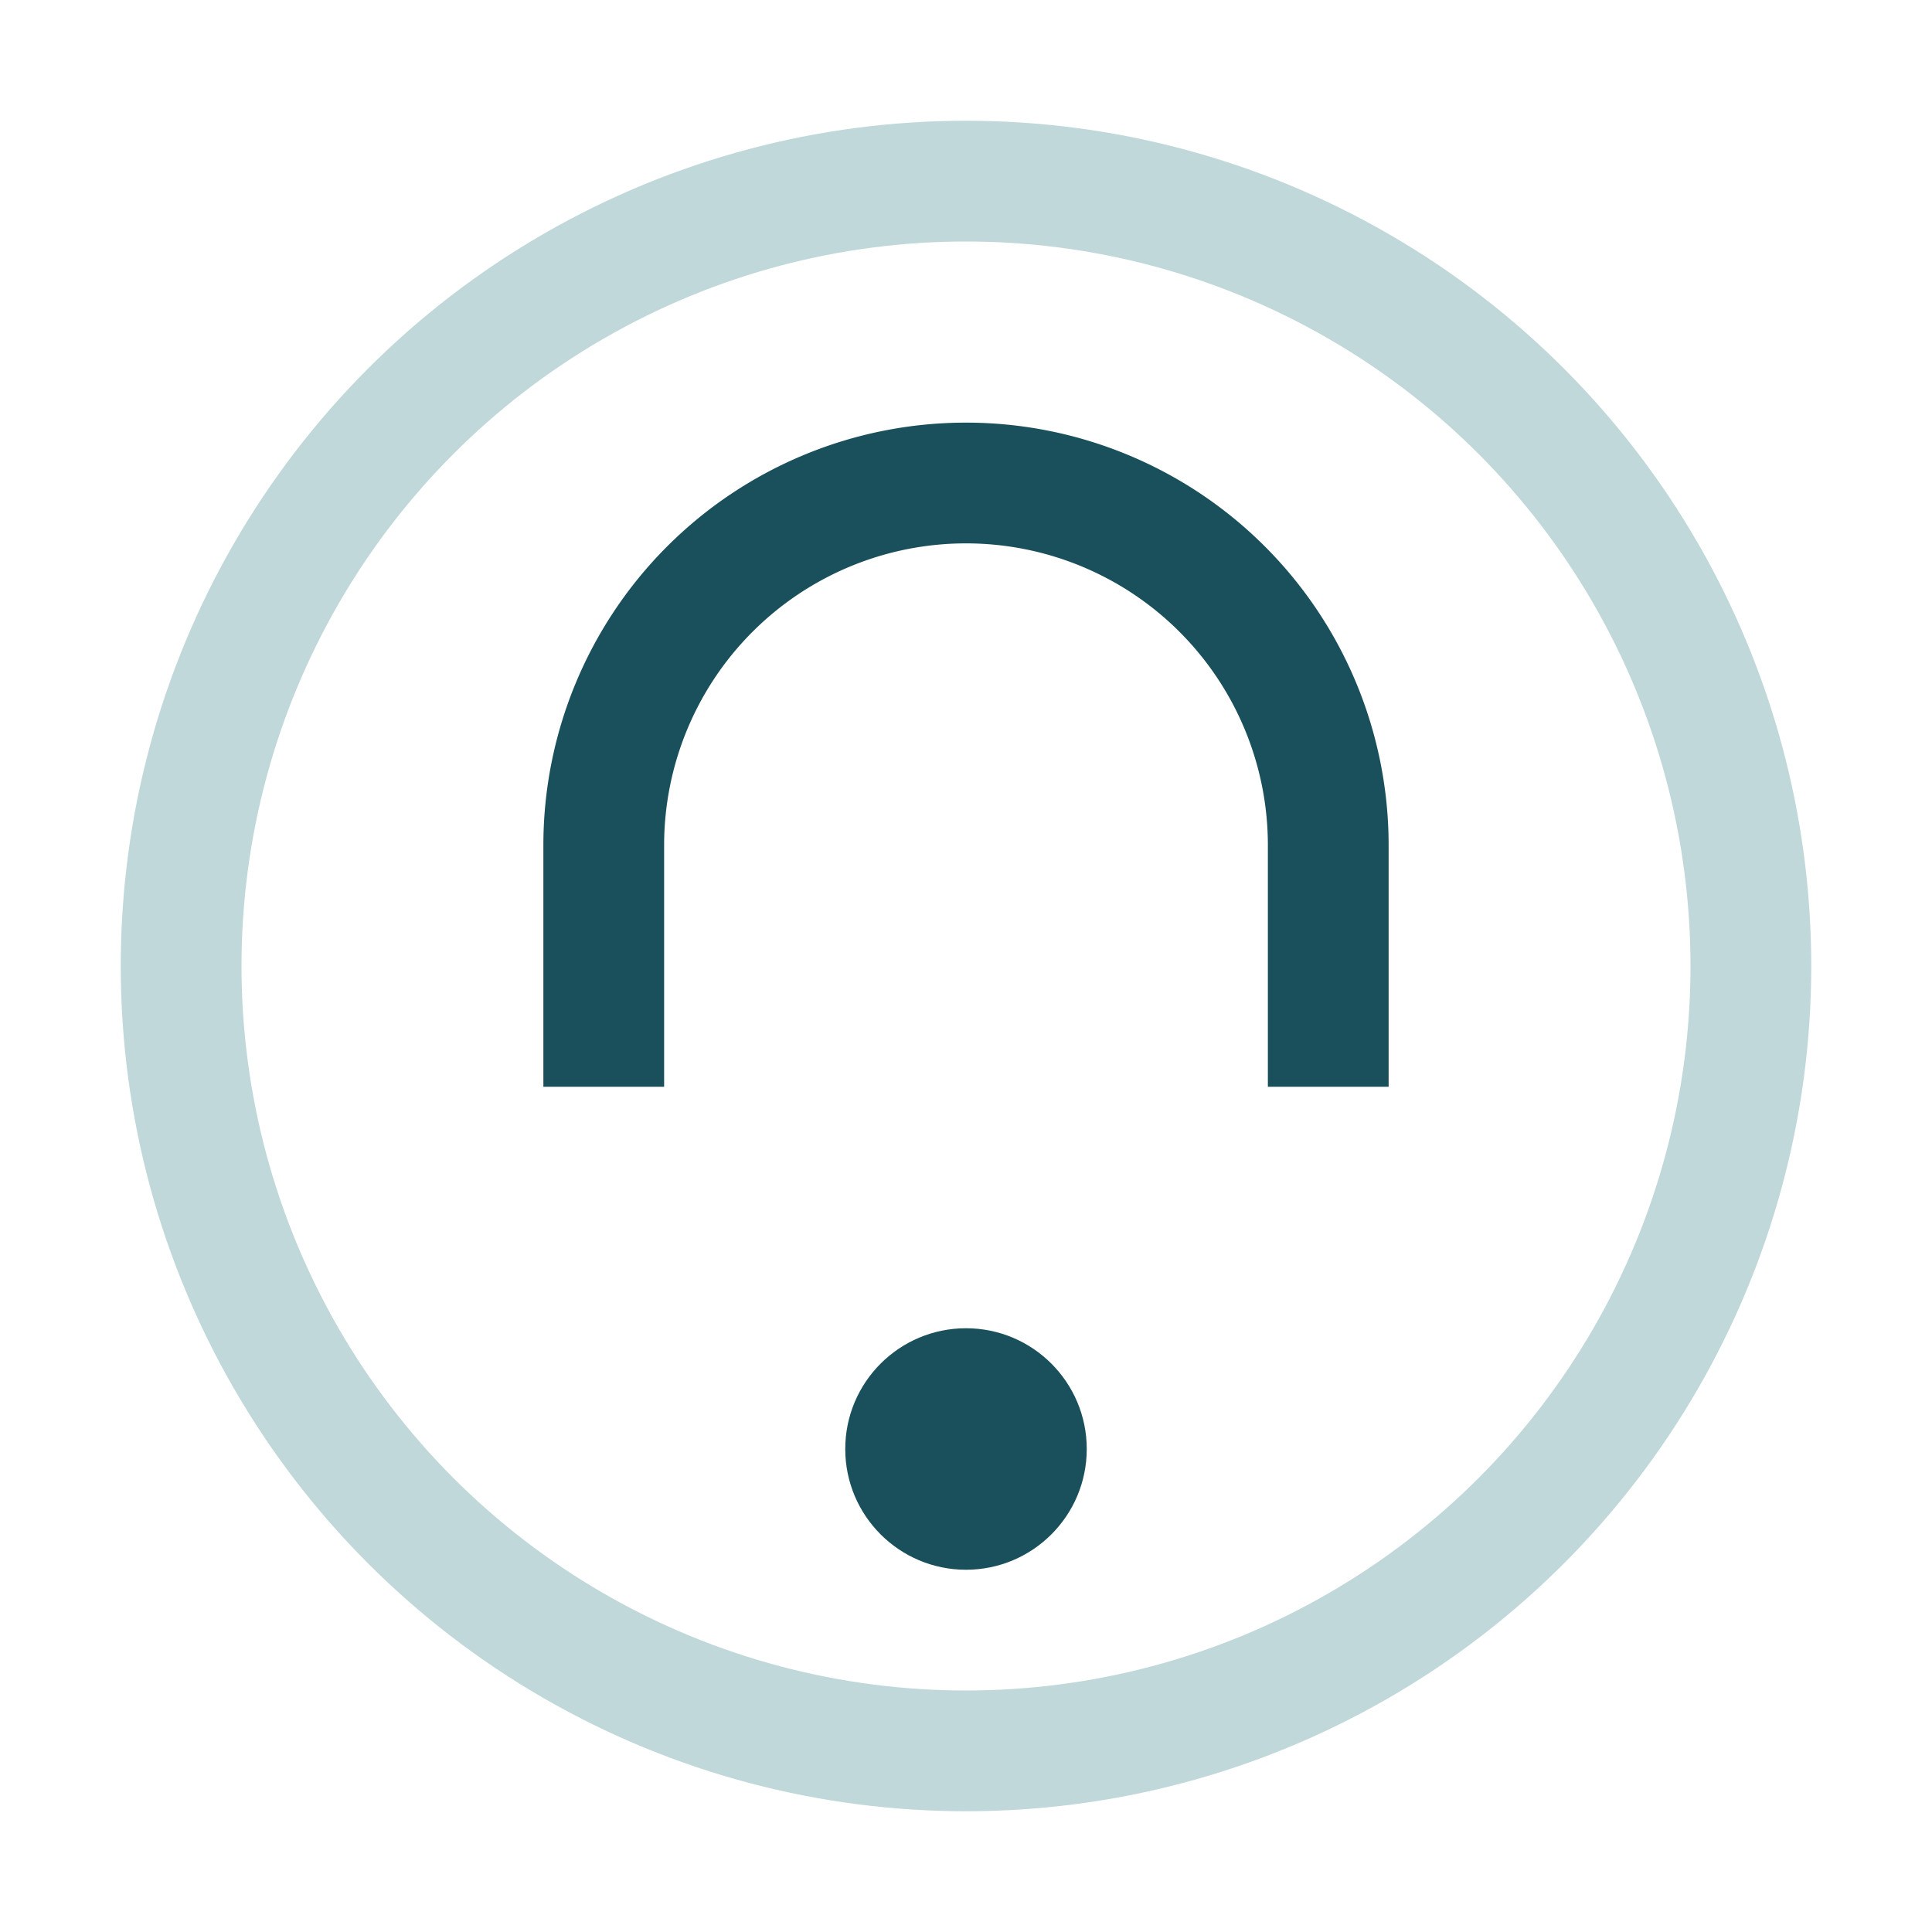 <?xml version="1.0" encoding="UTF-8"?>
<svg xmlns="http://www.w3.org/2000/svg" width="32" height="32" viewBox="0 0 32 32"><circle cx="16" cy="16" r="13" fill="none" stroke="#C0D8DA" stroke-width="2"/><path d="M10 18v-4a6 6 0 0 1 12 0v4" stroke="#19505B" stroke-width="2" fill="none"/><circle cx="16" cy="24" r="2" fill="#19505B"/></svg>